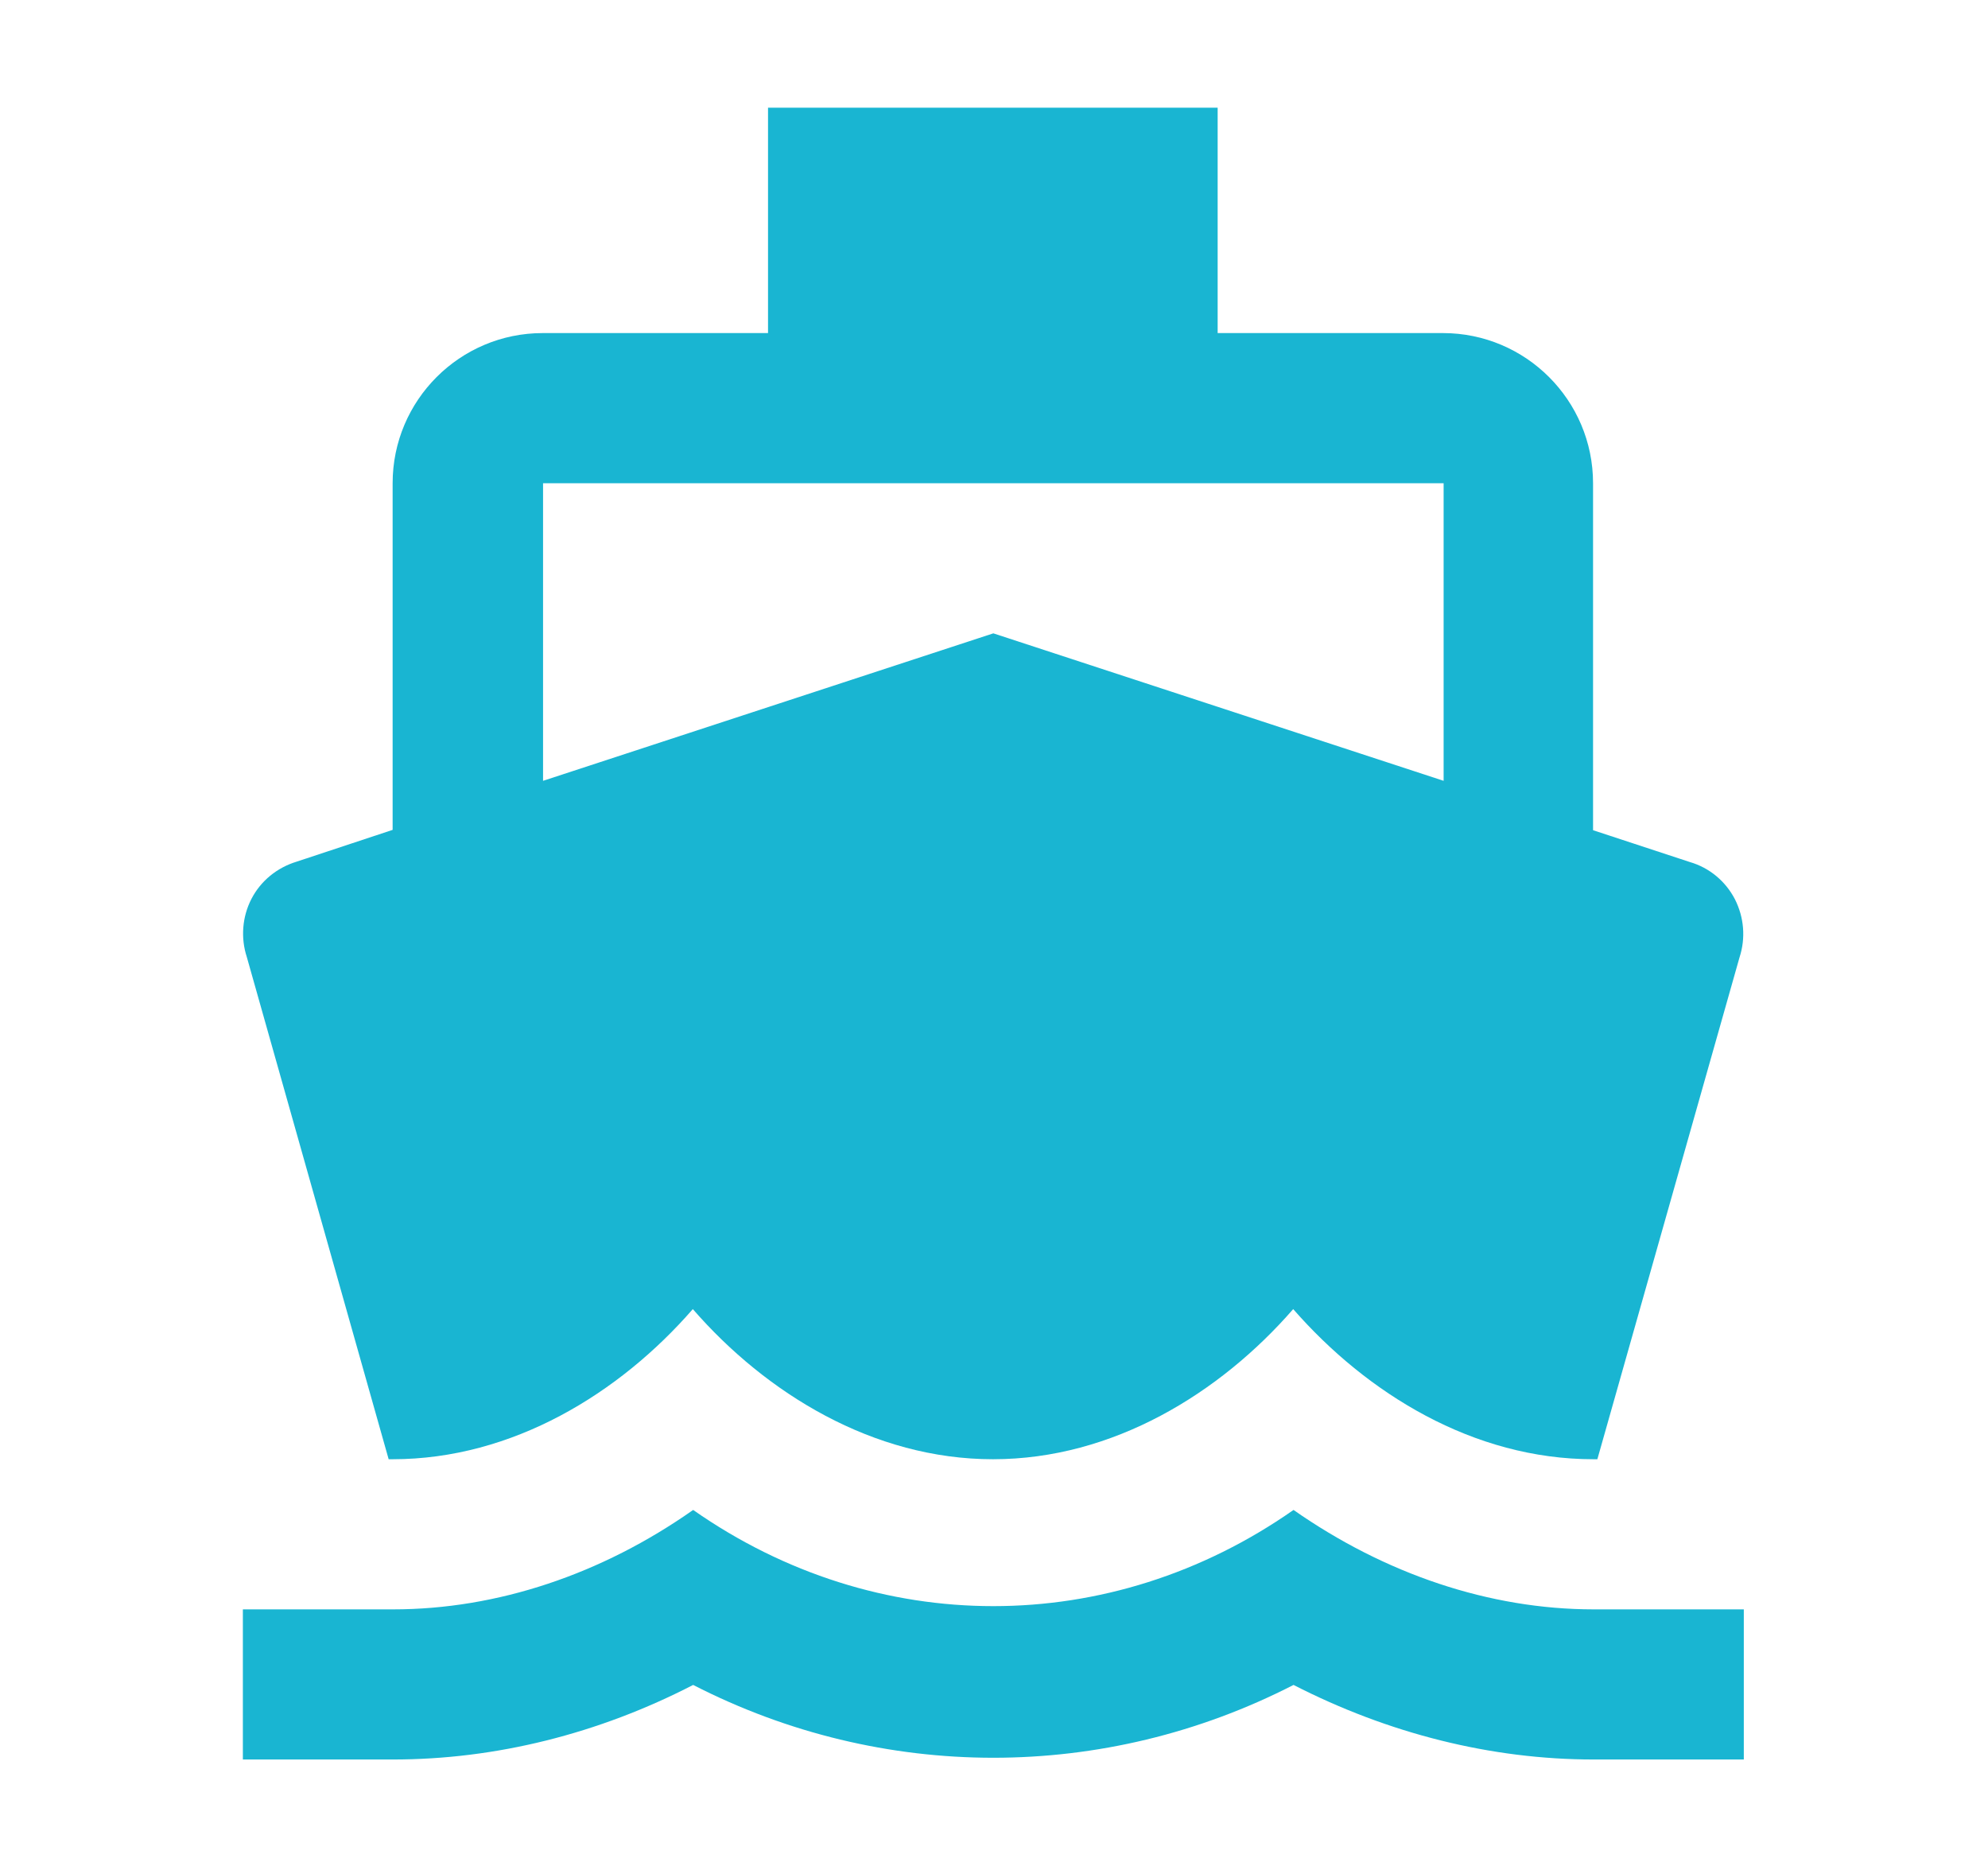<?xml version="1.0" encoding="utf-8"?>
<!-- Generator: Adobe Illustrator 24.2.0, SVG Export Plug-In . SVG Version: 6.00 Build 0)  -->
<!DOCTYPE svg PUBLIC "-//W3C//DTD SVG 1.1//EN" "http://www.w3.org/Graphics/SVG/1.1/DTD/svg11.dtd">
<svg version="1.1" id="Warstwa_1" xmlns:x="http://ns.adobe.com/Extensibility/1.0/" xmlns:i="http://ns.adobe.com/AdobeIllustrator/10.0/" xmlns:graph="http://ns.adobe.com/Graphs/1.0/"
	 xmlns="http://www.w3.org/2000/svg" xmlns:xlink="http://www.w3.org/1999/xlink" x="0px" y="0px" width="600px" height="564.2px"
	 viewBox="0 0 600 564.2" style="enable-background:new 0 0 600 564.2;" xml:space="preserve">
<style type="text/css">
	.st0{fill:#19B5D2;}
</style>
<path class="st0" d="M117.3,440.3h1.2c36.2,0,68.5-19.9,90.6-45.3c22.1,25.4,54.4,45.3,90.6,45.3c36.2,0,68.5-19.9,90.6-45.3
	c22.2,25.4,54.3,45.3,90.6,45.3h1.2l42.9-151.4c1.9-5.8,1.4-12.1-1.4-17.6c-2.8-5.4-7.7-9.5-13.6-11.2l-29.2-9.6V145.8
	c0-25-20.3-45.3-45.3-45.3h-68v-68H231.8v68h-68c-25,0-45.3,20.3-45.3,45.3v104.6L89.5,260c-5.9,1.8-10.8,5.8-13.6,11.2
	c-2.8,5.4-3.3,11.8-1.4,17.6L117.3,440.3z M163.9,145.8h271.8v89.8l-135.9-44.5l-135.9,44.5V145.8z M163.9,145.8"/>
<path class="st0" d="M390.4,455.6c-55.3,38.7-125.9,38.7-181.2,0c-27.6,19.4-59.1,30-90.6,30H73.3v45.3h45.3
	c31.1,0,62.1-7.8,90.6-22.5c57.1,29.3,124.1,29.3,181.2,0c28.5,14.6,59.5,22.5,90.6,22.5h45.3v-45.3H481
	C449.5,485.6,418,474.9,390.4,455.6L390.4,455.6z M390.4,455.6"/>
</svg>
